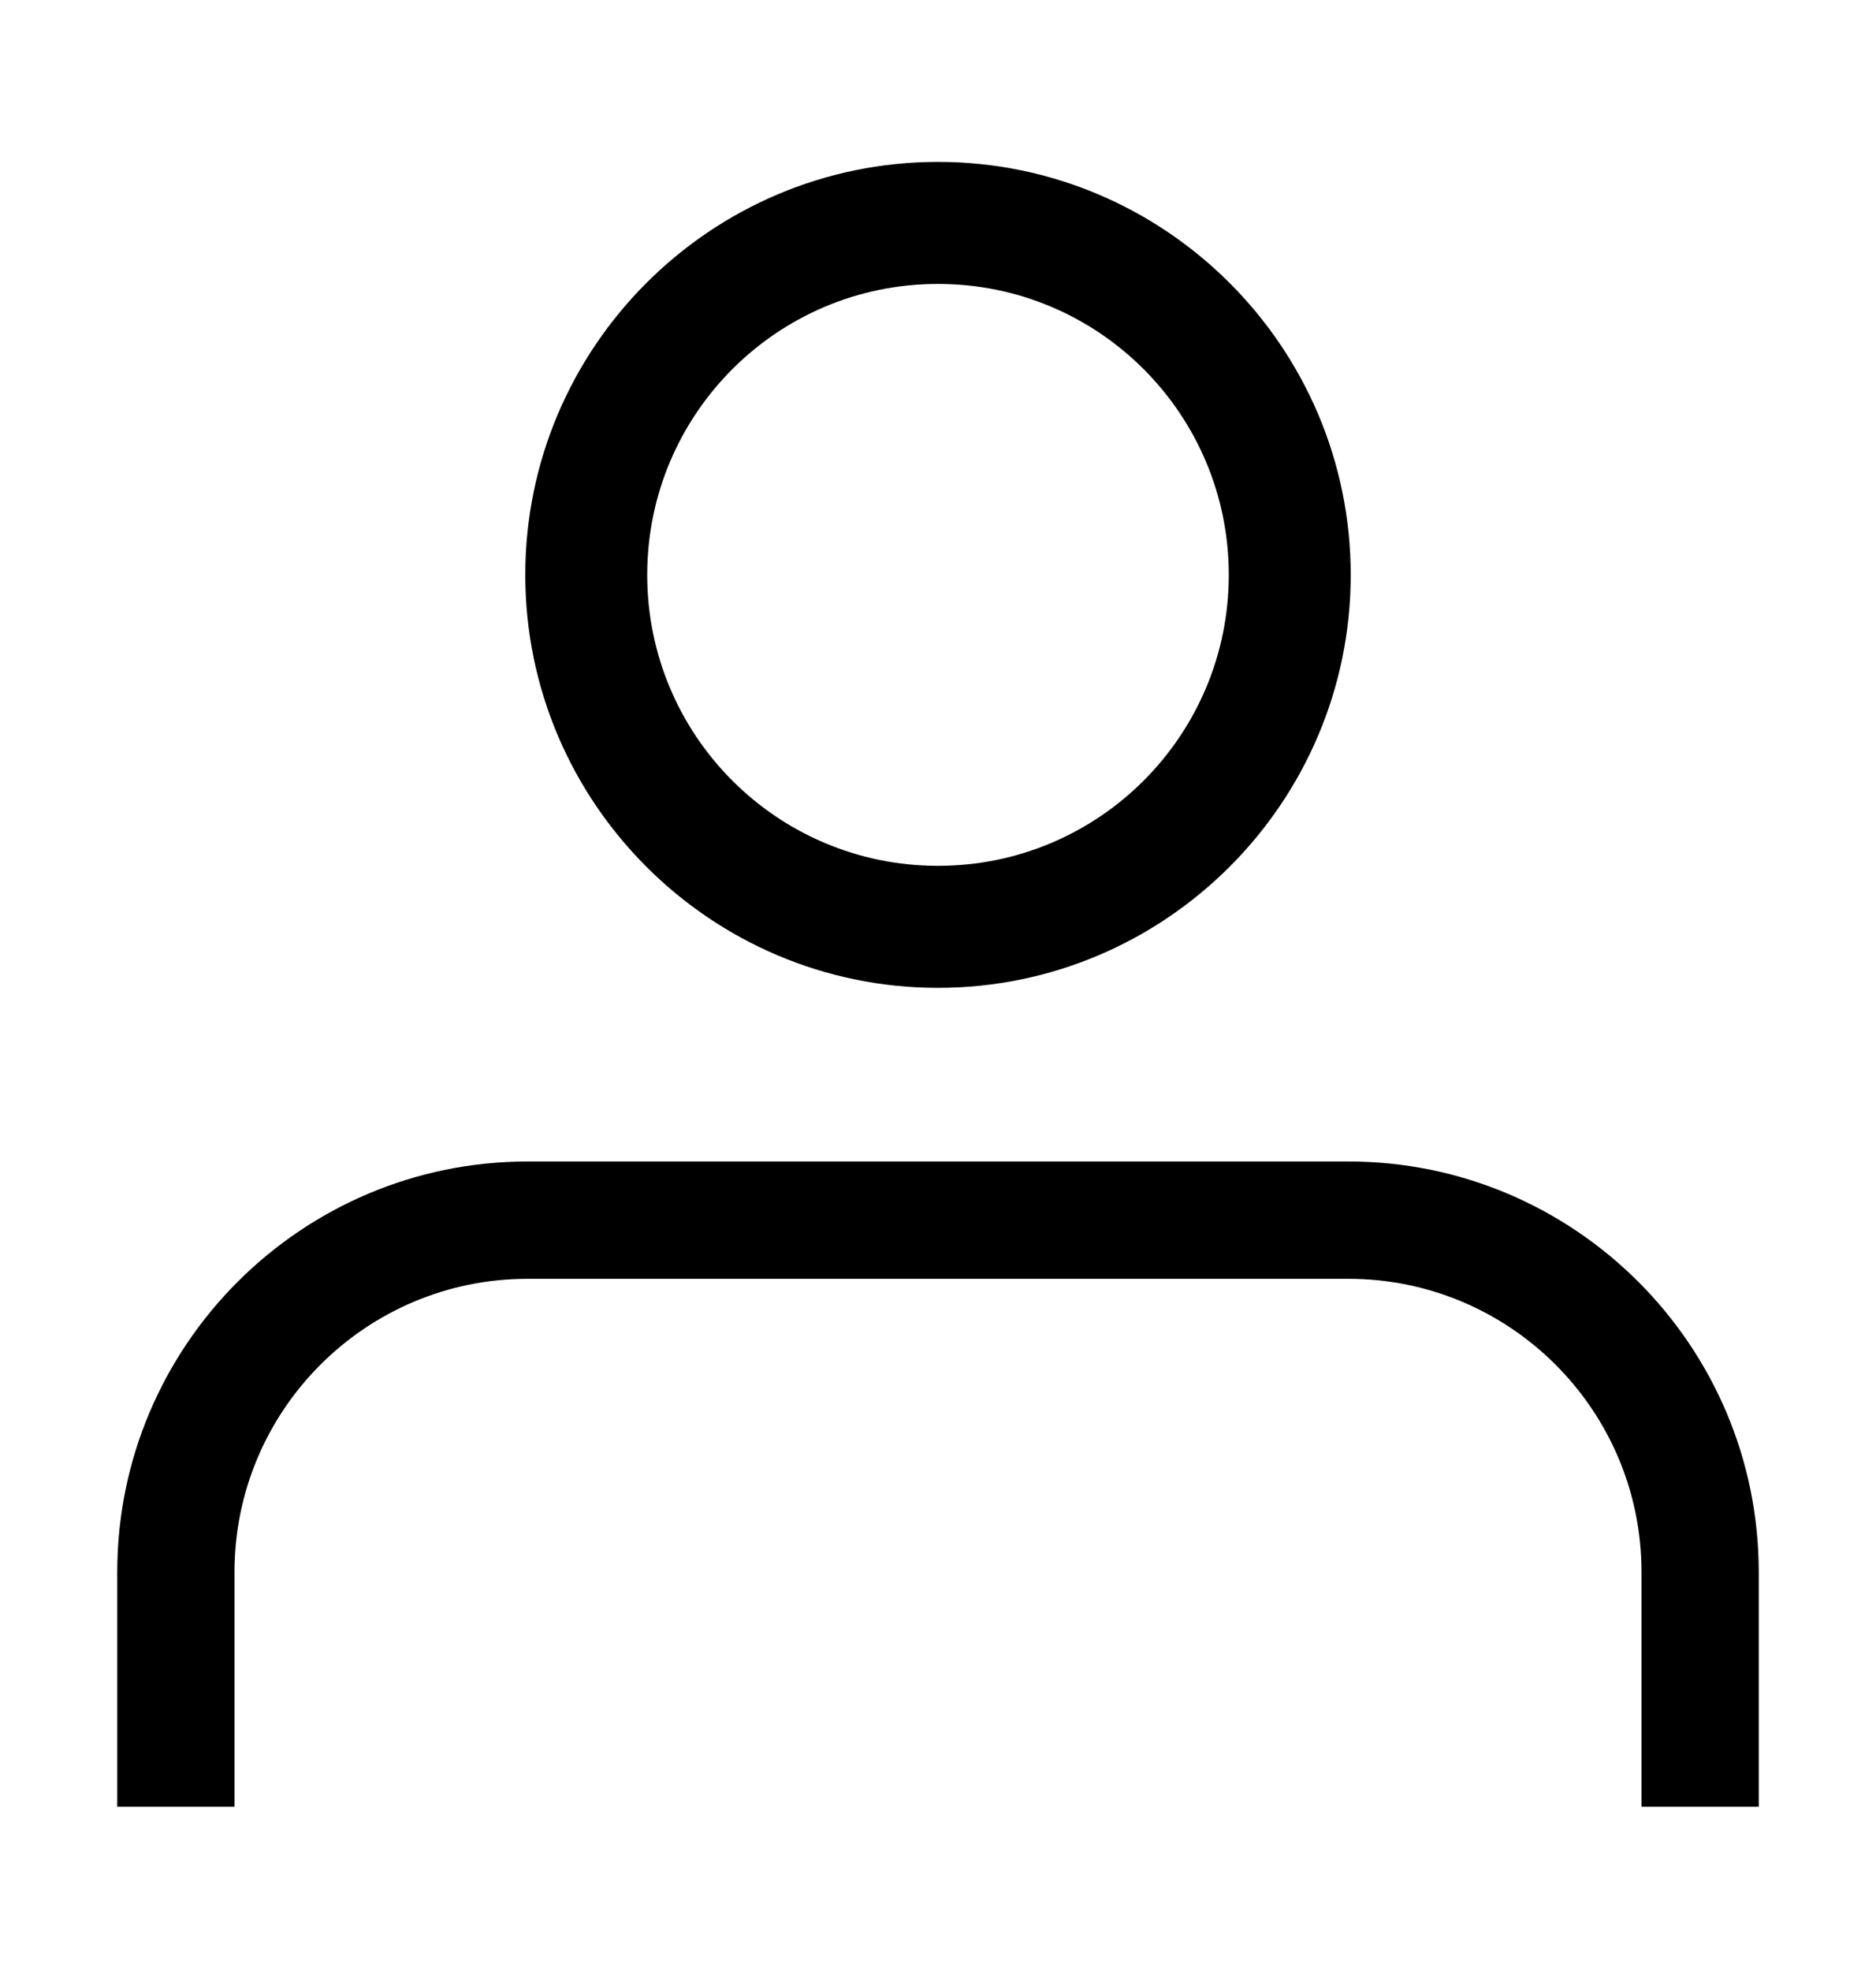 <svg width="20" height="21" viewBox="0 0 20 21" fill="currentColor" xmlns="http://www.w3.org/2000/svg">
<path d="M10 10.525C7.575 10.525 5.6 8.55 5.6 6.125C5.6 3.7 7.575 1.725 10 1.725C12.425 1.725 14.4 3.7 14.4 6.125C14.4 8.55 12.425 10.525 10 10.525ZM10 3.025C8.287 3.025 6.9 4.413 6.9 6.125C6.9 7.838 8.287 9.225 10 9.225C11.713 9.225 13.1 7.838 13.1 6.125C13.1 4.413 11.713 3.025 10 3.025Z" fill="currentColor"/>
<path d="M18.75 19.25H17.5V16.75C17.5 15.025 16.1 13.625 14.375 13.625H5.625C3.9 13.625 2.5 15.025 2.5 16.75V19.25H1.25V16.75C1.25 14.338 3.212 12.375 5.625 12.375H14.375C16.788 12.375 18.75 14.338 18.75 16.75V19.25Z" fill="currentColor"/>
</svg>
